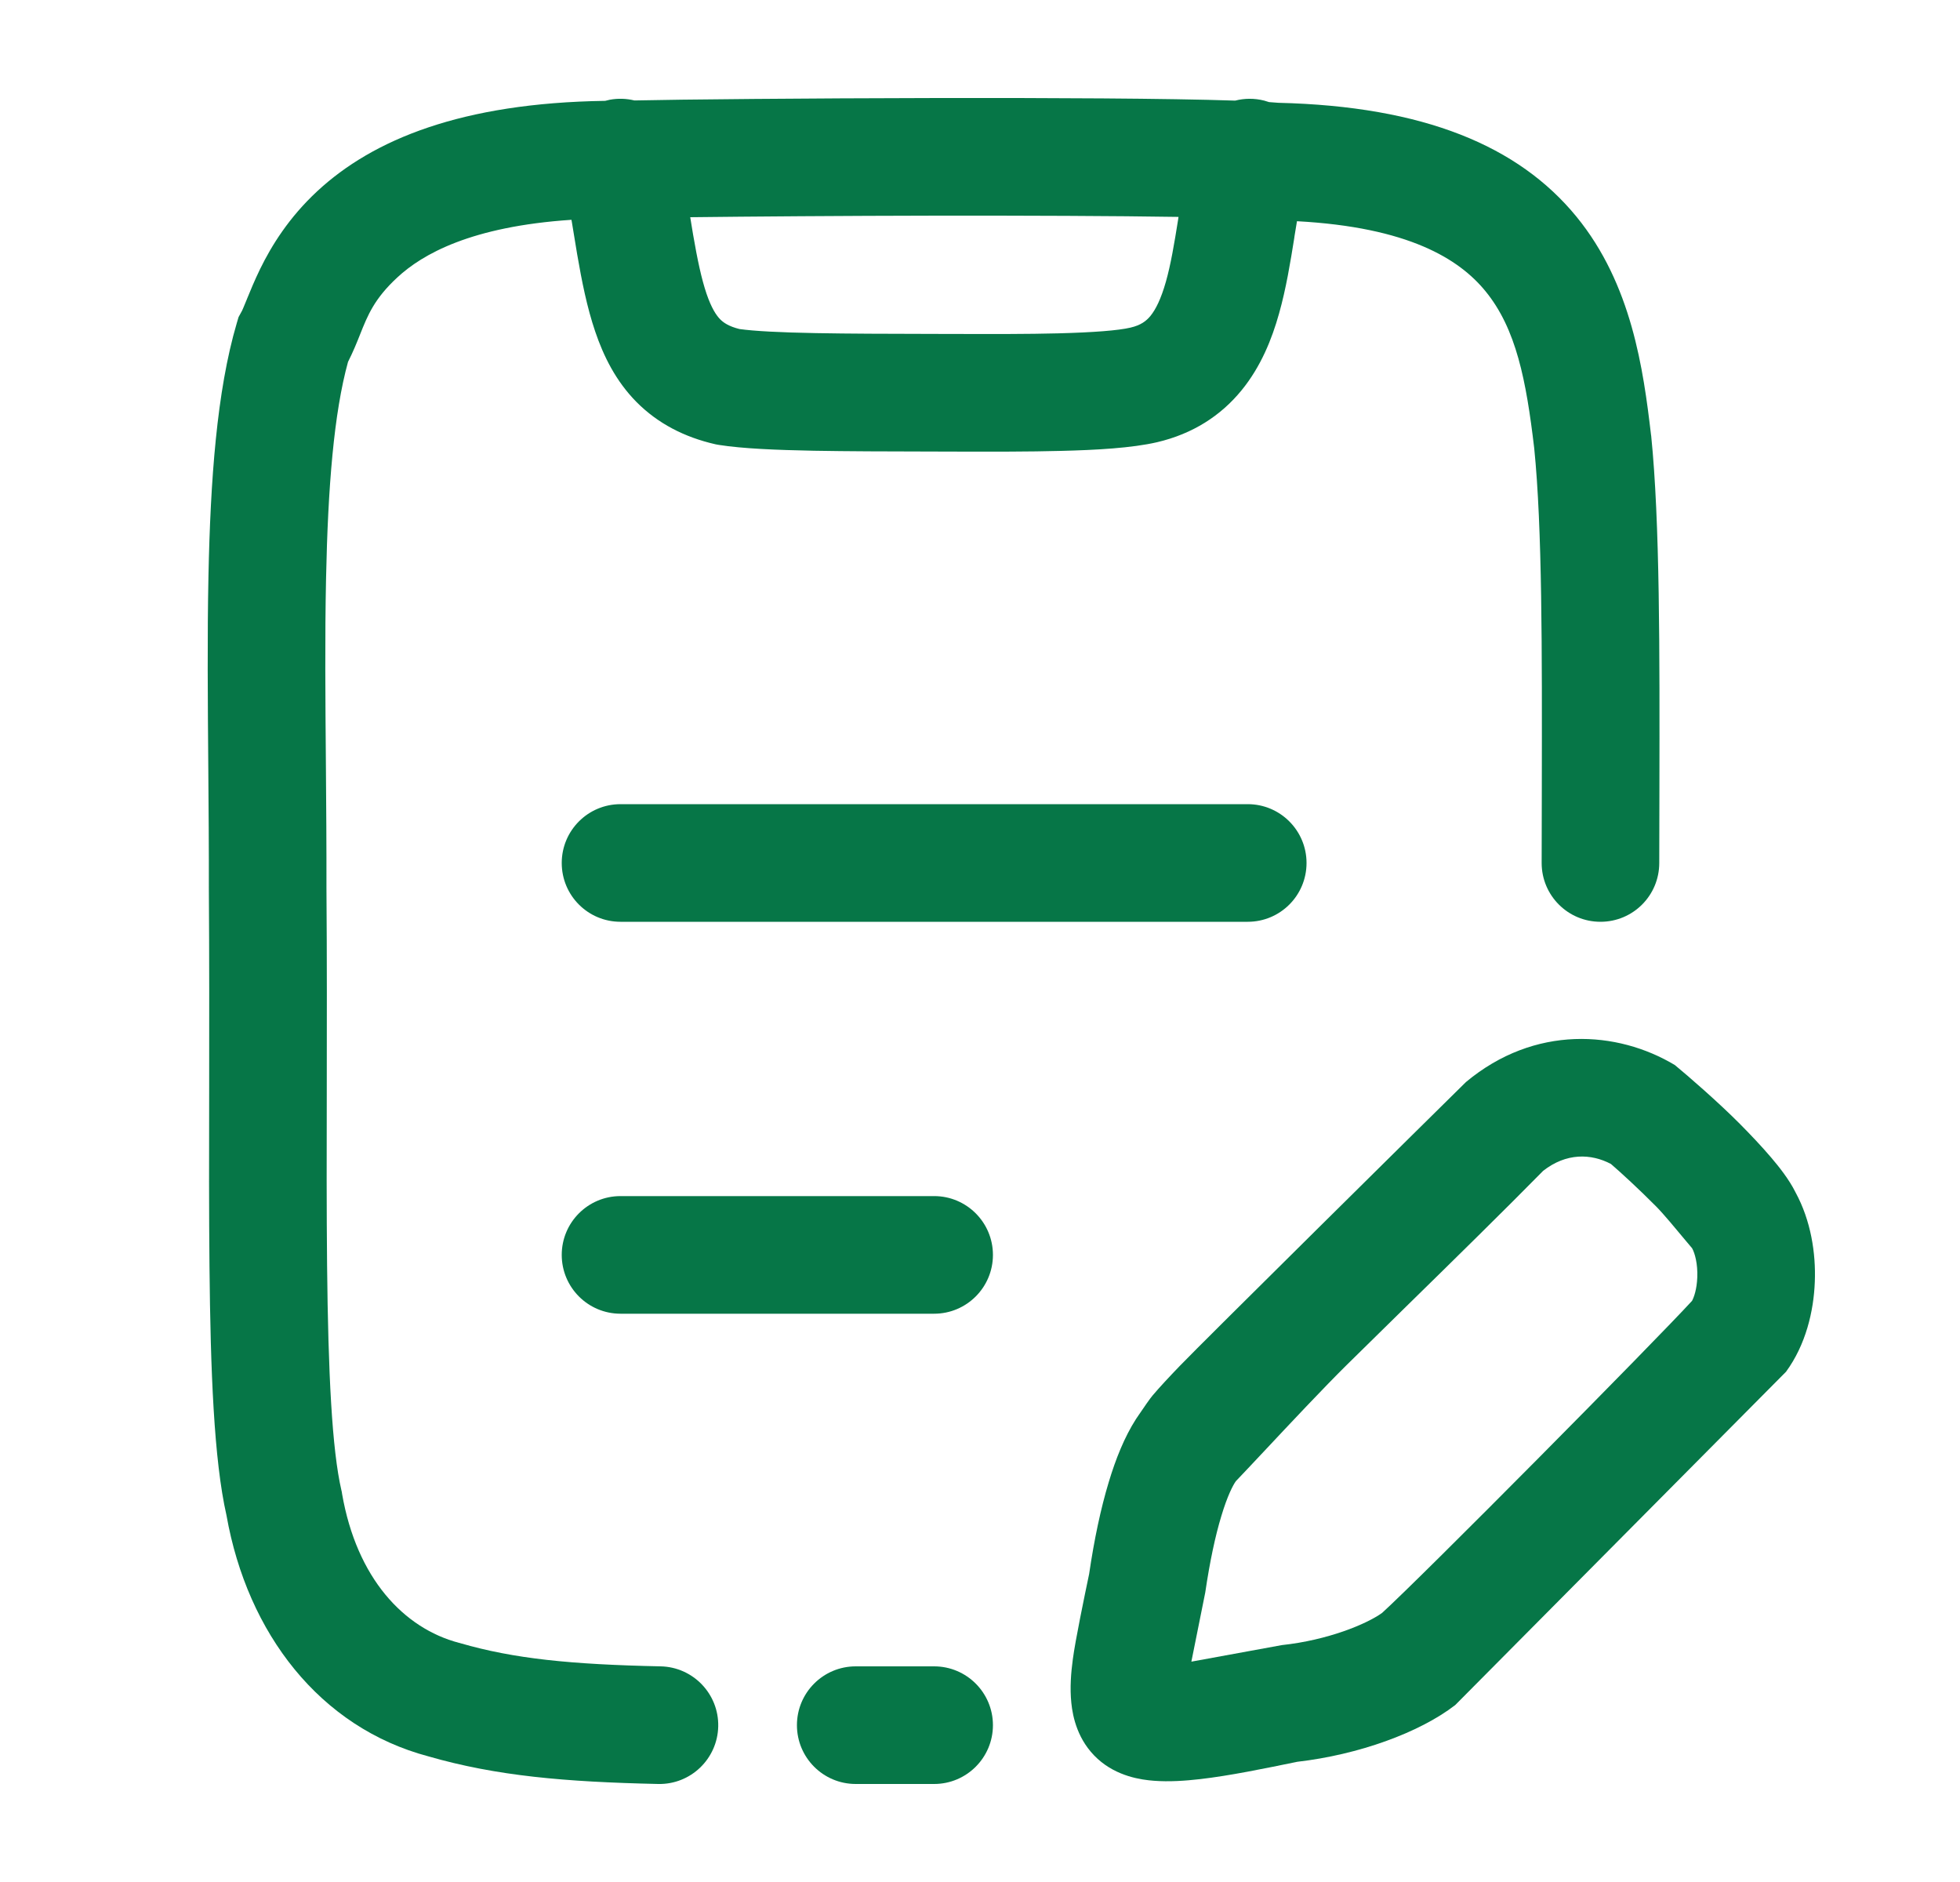 <svg width="25" height="24" viewBox="0 0 25 24" fill="none" xmlns="http://www.w3.org/2000/svg">
<path fill-rule="evenodd" clip-rule="evenodd" d="M8.092 1.281C7.992 1.257 7.886 1.252 7.778 1.272C7.758 1.276 7.738 1.281 7.719 1.286C5.885 1.313 4.757 1.78 4.048 2.437C3.684 2.775 3.464 3.132 3.318 3.43C3.247 3.576 3.192 3.71 3.152 3.808L3.151 3.811C3.131 3.861 3.116 3.896 3.103 3.927C3.097 3.942 3.092 3.953 3.088 3.961C3.084 3.969 3.082 3.972 3.082 3.972L3.043 4.043L3.02 4.121C2.764 4.989 2.684 6.129 2.659 7.341C2.643 8.109 2.65 8.952 2.657 9.812C2.661 10.316 2.665 10.825 2.664 11.33L2.664 11.335C2.67 12.205 2.669 13.066 2.668 13.876C2.666 14.703 2.665 15.476 2.672 16.151C2.685 17.476 2.728 18.616 2.889 19.325C3.156 20.832 4.081 22.031 5.465 22.398C6.332 22.648 7.208 22.724 8.395 22.75C8.809 22.759 9.152 22.43 9.161 22.016C9.17 21.602 8.841 21.259 8.427 21.25C7.275 21.226 6.553 21.152 5.873 20.955L5.864 20.952L5.854 20.95C5.151 20.765 4.55 20.127 4.363 19.049L4.36 19.027L4.355 19.006C4.235 18.49 4.186 17.515 4.172 16.136C4.165 15.442 4.166 14.696 4.168 13.892C4.169 13.096 4.171 12.243 4.164 11.328C4.165 10.793 4.161 10.272 4.157 9.765C4.15 8.923 4.143 8.123 4.159 7.372C4.183 6.206 4.259 5.269 4.439 4.615C4.504 4.486 4.55 4.373 4.592 4.267C4.691 4.018 4.775 3.809 5.068 3.538C5.388 3.241 6.009 2.888 7.289 2.803L7.294 2.831C7.316 2.969 7.338 3.104 7.362 3.244C7.42 3.58 7.487 3.92 7.592 4.228C7.698 4.541 7.855 4.86 8.119 5.127C8.391 5.401 8.73 5.575 9.123 5.665L9.148 5.67L9.172 5.674C9.468 5.721 9.908 5.739 10.379 5.748C10.817 5.756 11.326 5.757 11.847 5.758L12.198 5.759C12.655 5.76 13.121 5.761 13.532 5.75C13.98 5.739 14.437 5.714 14.76 5.639C15.215 5.532 15.571 5.301 15.834 4.98C16.084 4.675 16.224 4.321 16.314 4C16.405 3.679 16.46 3.337 16.508 3.038L16.511 3.015C16.522 2.948 16.532 2.884 16.543 2.821C17.964 2.898 18.61 3.301 18.947 3.713C19.34 4.193 19.467 4.852 19.569 5.715C19.672 6.733 19.669 8.283 19.666 10.044C19.665 10.358 19.664 10.679 19.664 11.005C19.664 11.42 20 11.755 20.414 11.755C20.829 11.755 21.164 11.42 21.164 11.005C21.164 10.691 21.165 10.377 21.166 10.067L21.166 10.065C21.169 8.311 21.173 6.66 21.061 5.557L21.059 5.545C20.961 4.712 20.813 3.624 20.107 2.762C19.37 1.862 18.163 1.355 16.307 1.311C16.271 1.308 16.231 1.305 16.187 1.302C16.167 1.295 16.146 1.289 16.125 1.283C15.999 1.251 15.873 1.253 15.755 1.283C14.885 1.254 13.381 1.248 11.954 1.25C10.295 1.253 8.66 1.268 8.092 1.281ZM15.032 2.766C14.21 2.753 13.087 2.749 11.956 2.75C10.745 2.752 9.565 2.761 8.804 2.77C8.816 2.848 8.829 2.921 8.84 2.989C8.896 3.315 8.948 3.557 9.012 3.746C9.075 3.93 9.136 4.021 9.186 4.072C9.227 4.113 9.292 4.161 9.432 4.196C9.617 4.222 9.948 4.24 10.408 4.248C10.832 4.256 11.327 4.257 11.852 4.258L12.202 4.259C12.662 4.26 13.106 4.261 13.495 4.251C13.956 4.239 14.266 4.214 14.419 4.178C14.552 4.147 14.62 4.094 14.674 4.029C14.74 3.948 14.808 3.815 14.871 3.593C14.934 3.37 14.977 3.113 15.027 2.801L15.032 2.766Z" fill="#067647"/>
<path d="M7.915 10.255C7.5 10.255 7.165 10.591 7.165 11.005C7.165 11.42 7.5 11.755 7.915 11.755L15.915 11.755C16.329 11.755 16.665 11.42 16.665 11.005C16.665 10.591 16.329 10.255 15.915 10.255L7.915 10.255Z" fill="#067647"/>
<path d="M7.915 15.253C7.5 15.253 7.165 15.589 7.165 16.003C7.165 16.417 7.5 16.753 7.915 16.753H11.915C12.329 16.753 12.665 16.417 12.665 16.003C12.665 15.589 12.329 15.253 11.915 15.253H7.915Z" fill="#067647"/>
<path d="M10.915 21.25C10.5 21.25 10.165 21.586 10.165 22C10.165 22.414 10.5 22.75 10.915 22.75H11.915C12.329 22.75 12.665 22.414 12.665 22C12.665 21.586 12.329 21.25 11.915 21.25H10.915Z" fill="#067647"/>
<path fill-rule="evenodd" clip-rule="evenodd" d="M18.698 13.799C19.576 13.066 20.63 13.142 21.363 13.582C21.526 13.716 21.916 14.054 22.191 14.331C22.33 14.471 22.472 14.621 22.591 14.761C22.687 14.874 22.819 15.037 22.903 15.207C23.097 15.564 23.163 15.98 23.148 16.348C23.134 16.721 23.033 17.149 22.781 17.493L18.561 21.744C18.103 22.097 17.327 22.377 16.547 22.467C16.129 22.553 15.682 22.645 15.308 22.688C15.117 22.71 14.91 22.724 14.718 22.709C14.557 22.697 14.249 22.655 14.001 22.43C13.746 22.198 13.683 21.896 13.665 21.717C13.645 21.525 13.661 21.328 13.684 21.16C13.715 20.921 13.834 20.349 13.892 20.072C13.957 19.629 14.041 19.235 14.142 18.901C14.23 18.608 14.342 18.326 14.491 18.094C14.501 18.08 14.516 18.058 14.534 18.031C14.589 17.95 14.669 17.833 14.702 17.795C14.791 17.69 14.912 17.56 15.05 17.417C15.327 17.128 18.28 14.21 18.698 13.799ZM19.683 14.931C19.194 15.428 18.551 16.059 17.928 16.669C17.67 16.922 17.416 17.171 17.178 17.406C16.889 17.691 16.447 18.162 16.116 18.515C15.969 18.671 15.845 18.804 15.764 18.888C15.727 18.939 15.656 19.074 15.578 19.334C15.502 19.584 15.432 19.909 15.373 20.309L15.196 21.19L16.35 20.979C16.937 20.916 17.43 20.711 17.628 20.569C18.136 20.108 21.108 17.107 21.582 16.589C21.607 16.543 21.643 16.442 21.649 16.29C21.656 16.116 21.618 15.981 21.583 15.918C21.561 15.893 21.529 15.855 21.492 15.81C21.38 15.675 21.219 15.481 21.126 15.387C20.904 15.163 20.674 14.952 20.547 14.843C20.294 14.71 19.979 14.699 19.683 14.931Z" fill="#067647"/>
</svg>
